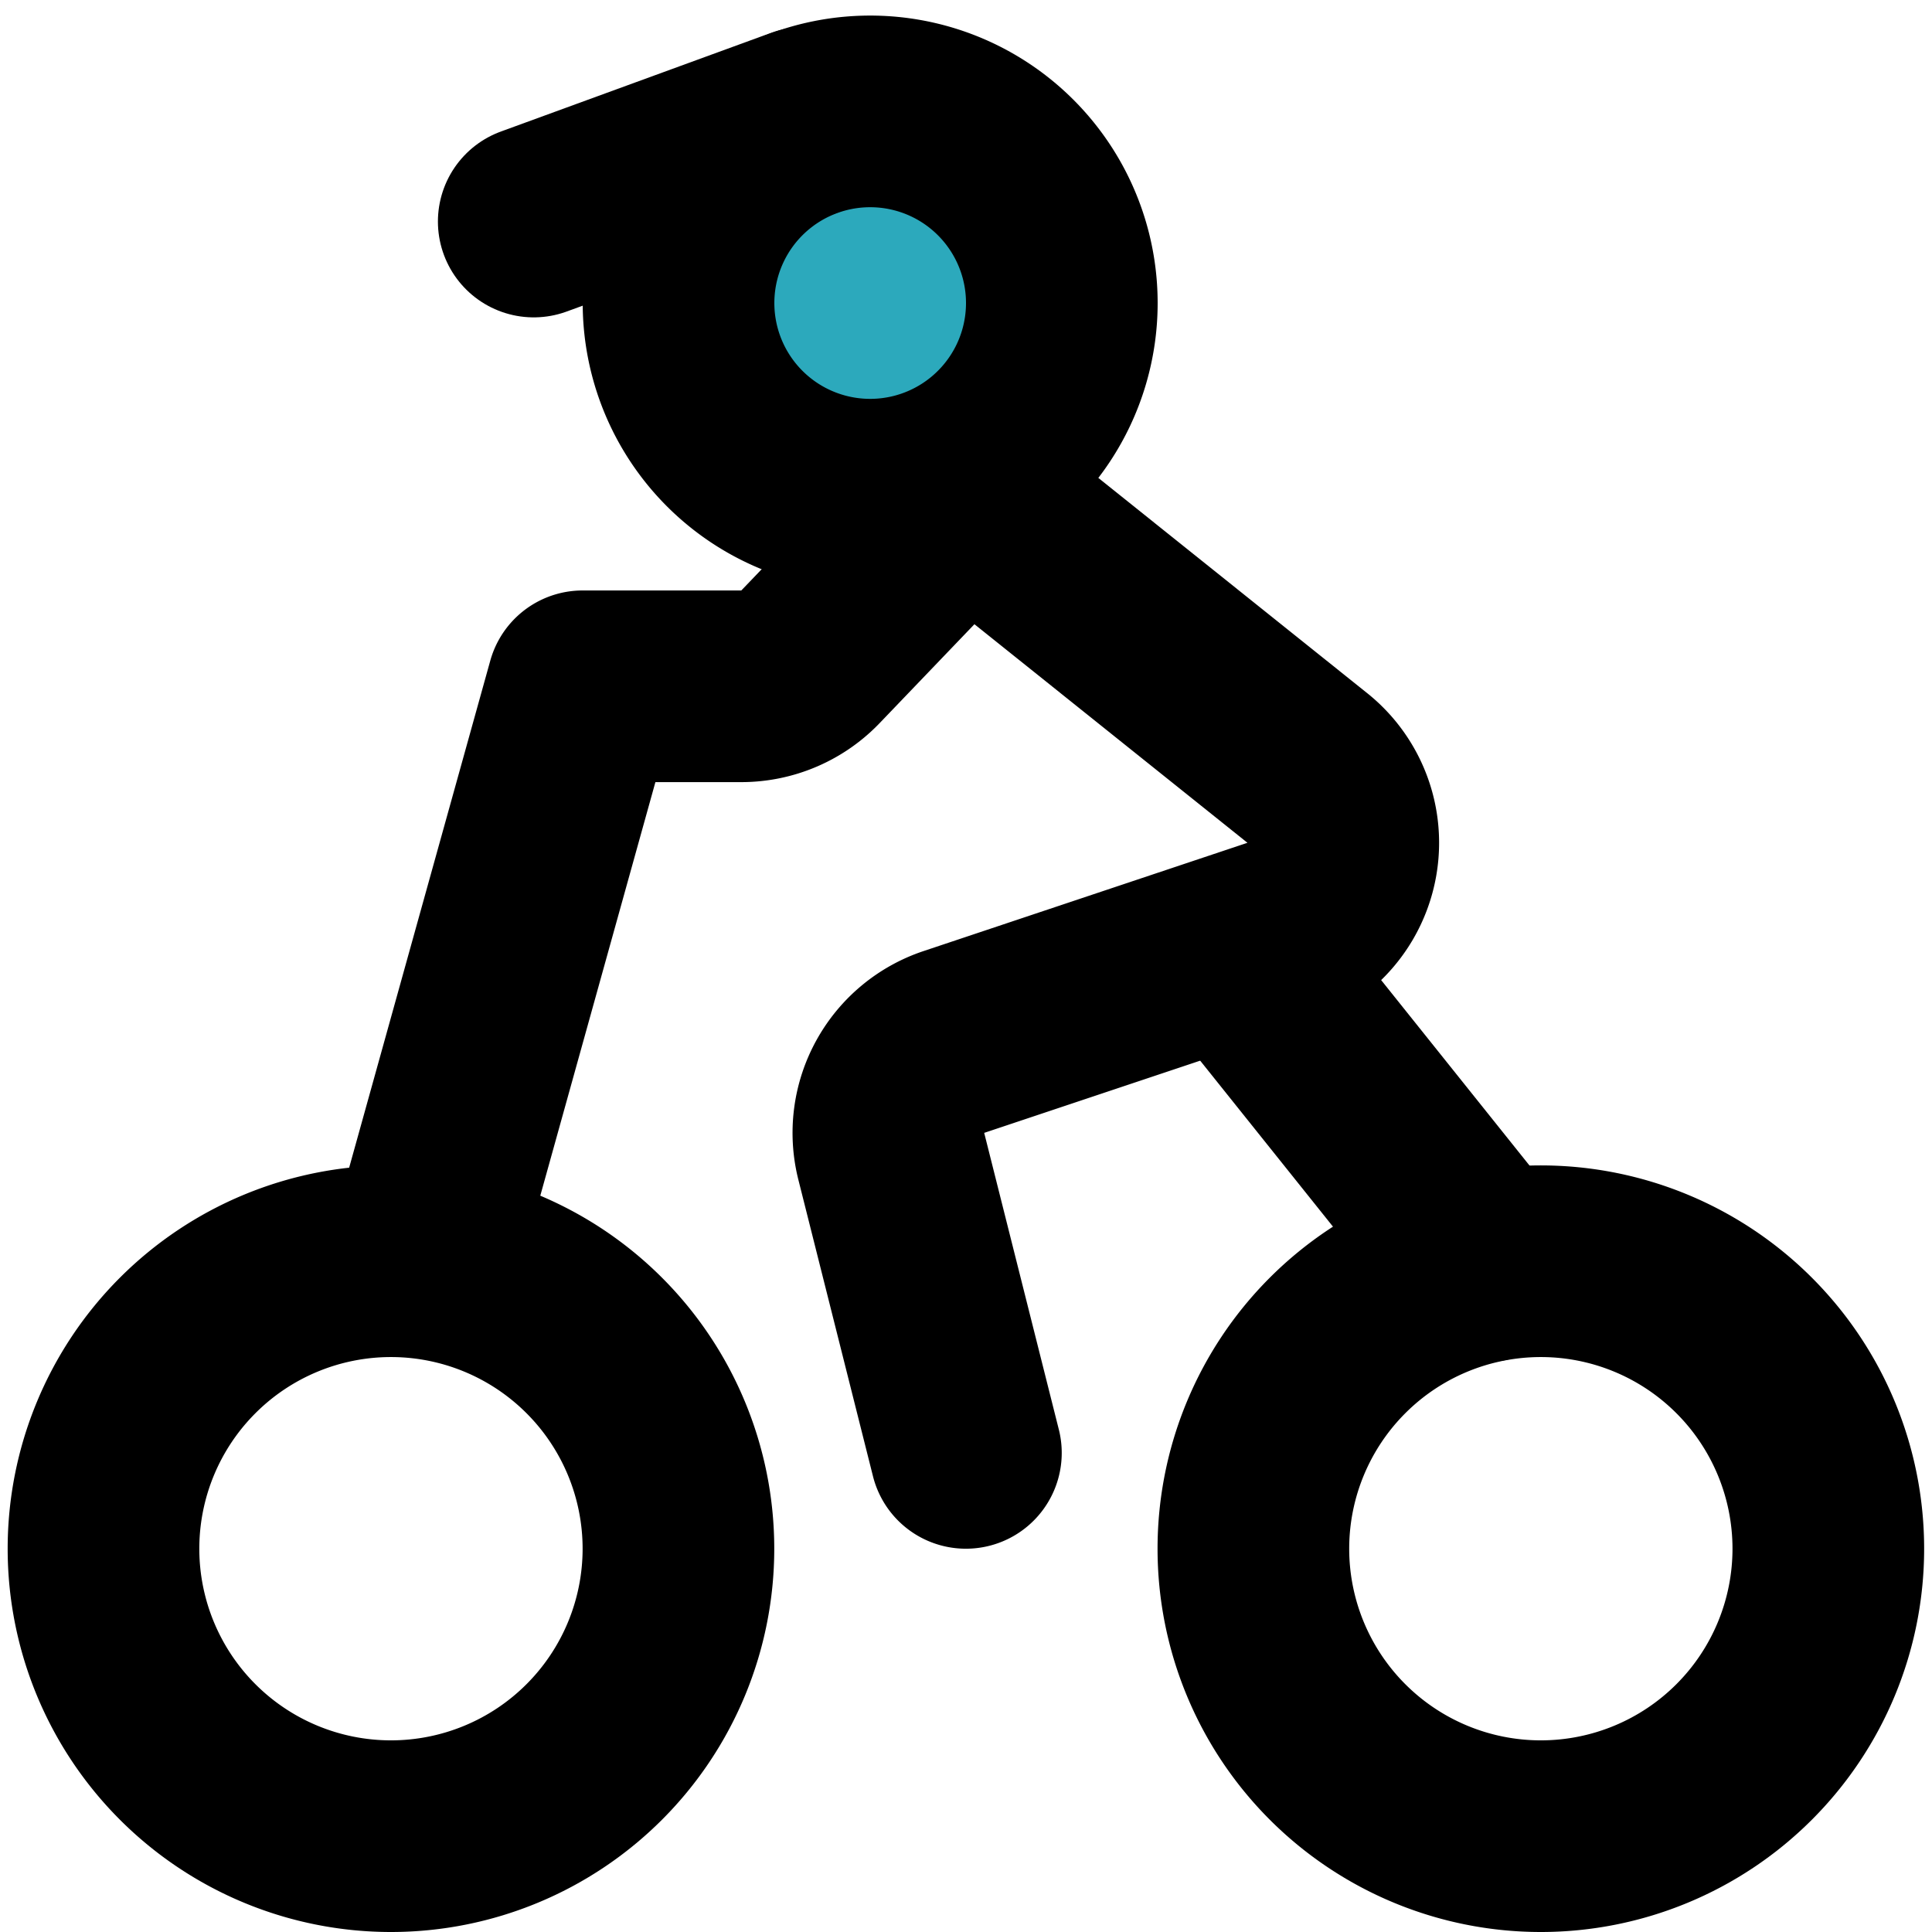 <?xml version="1.0" encoding="utf-8"?><!-- Скачано с сайта svg4.ru / Downloaded from svg4.ru -->
<svg width="800px" height="800px" viewBox="-0.08 0 20.162 20.162" xmlns="http://www.w3.org/2000/svg">
  <g id="motocross-3" transform="translate(-2 -1.838)">
    <circle id="secondary" fill="#2ca9bc" cx="2" cy="2" r="2" transform="translate(9 3)"/>
    <path id="primary" d="M6.33,15,8,9H9.65a1,1,0,0,0,.73-.31L12,7l3.56,2.85a1,1,0,0,1-.3,1.73l-3.38,1.13a1,1,0,0,0-.66,1.19L12,17" fill="none" stroke="#000000" stroke-linecap="round" stroke-linejoin="round" stroke-width="2"/>
    <line id="primary-2" data-name="primary" x2="2.44" y2="3.05" transform="translate(15 12)" fill="none" stroke="#000000" stroke-linecap="round" stroke-linejoin="round" stroke-width="2"/>
    <line id="primary-3" data-name="primary" x1="2.82" y2="1.03" transform="translate(7.49 3.12)" fill="none" stroke="#000000" stroke-linecap="round" stroke-linejoin="round" stroke-width="2"/>
    <path id="primary-4" data-name="primary" d="M10.32,3.12a2,2,0,1,1-1.2,2.56,2,2,0,0,1,1.2-2.56ZM3,18a3,3,0,1,0,3-3A3,3,0,0,0,3,18Zm15-3a3,3,0,1,1-3,3A3,3,0,0,1,18,15Z" fill="none" stroke="#000000" stroke-linecap="round" stroke-linejoin="round" stroke-width="2"/>
  </g>
</svg>